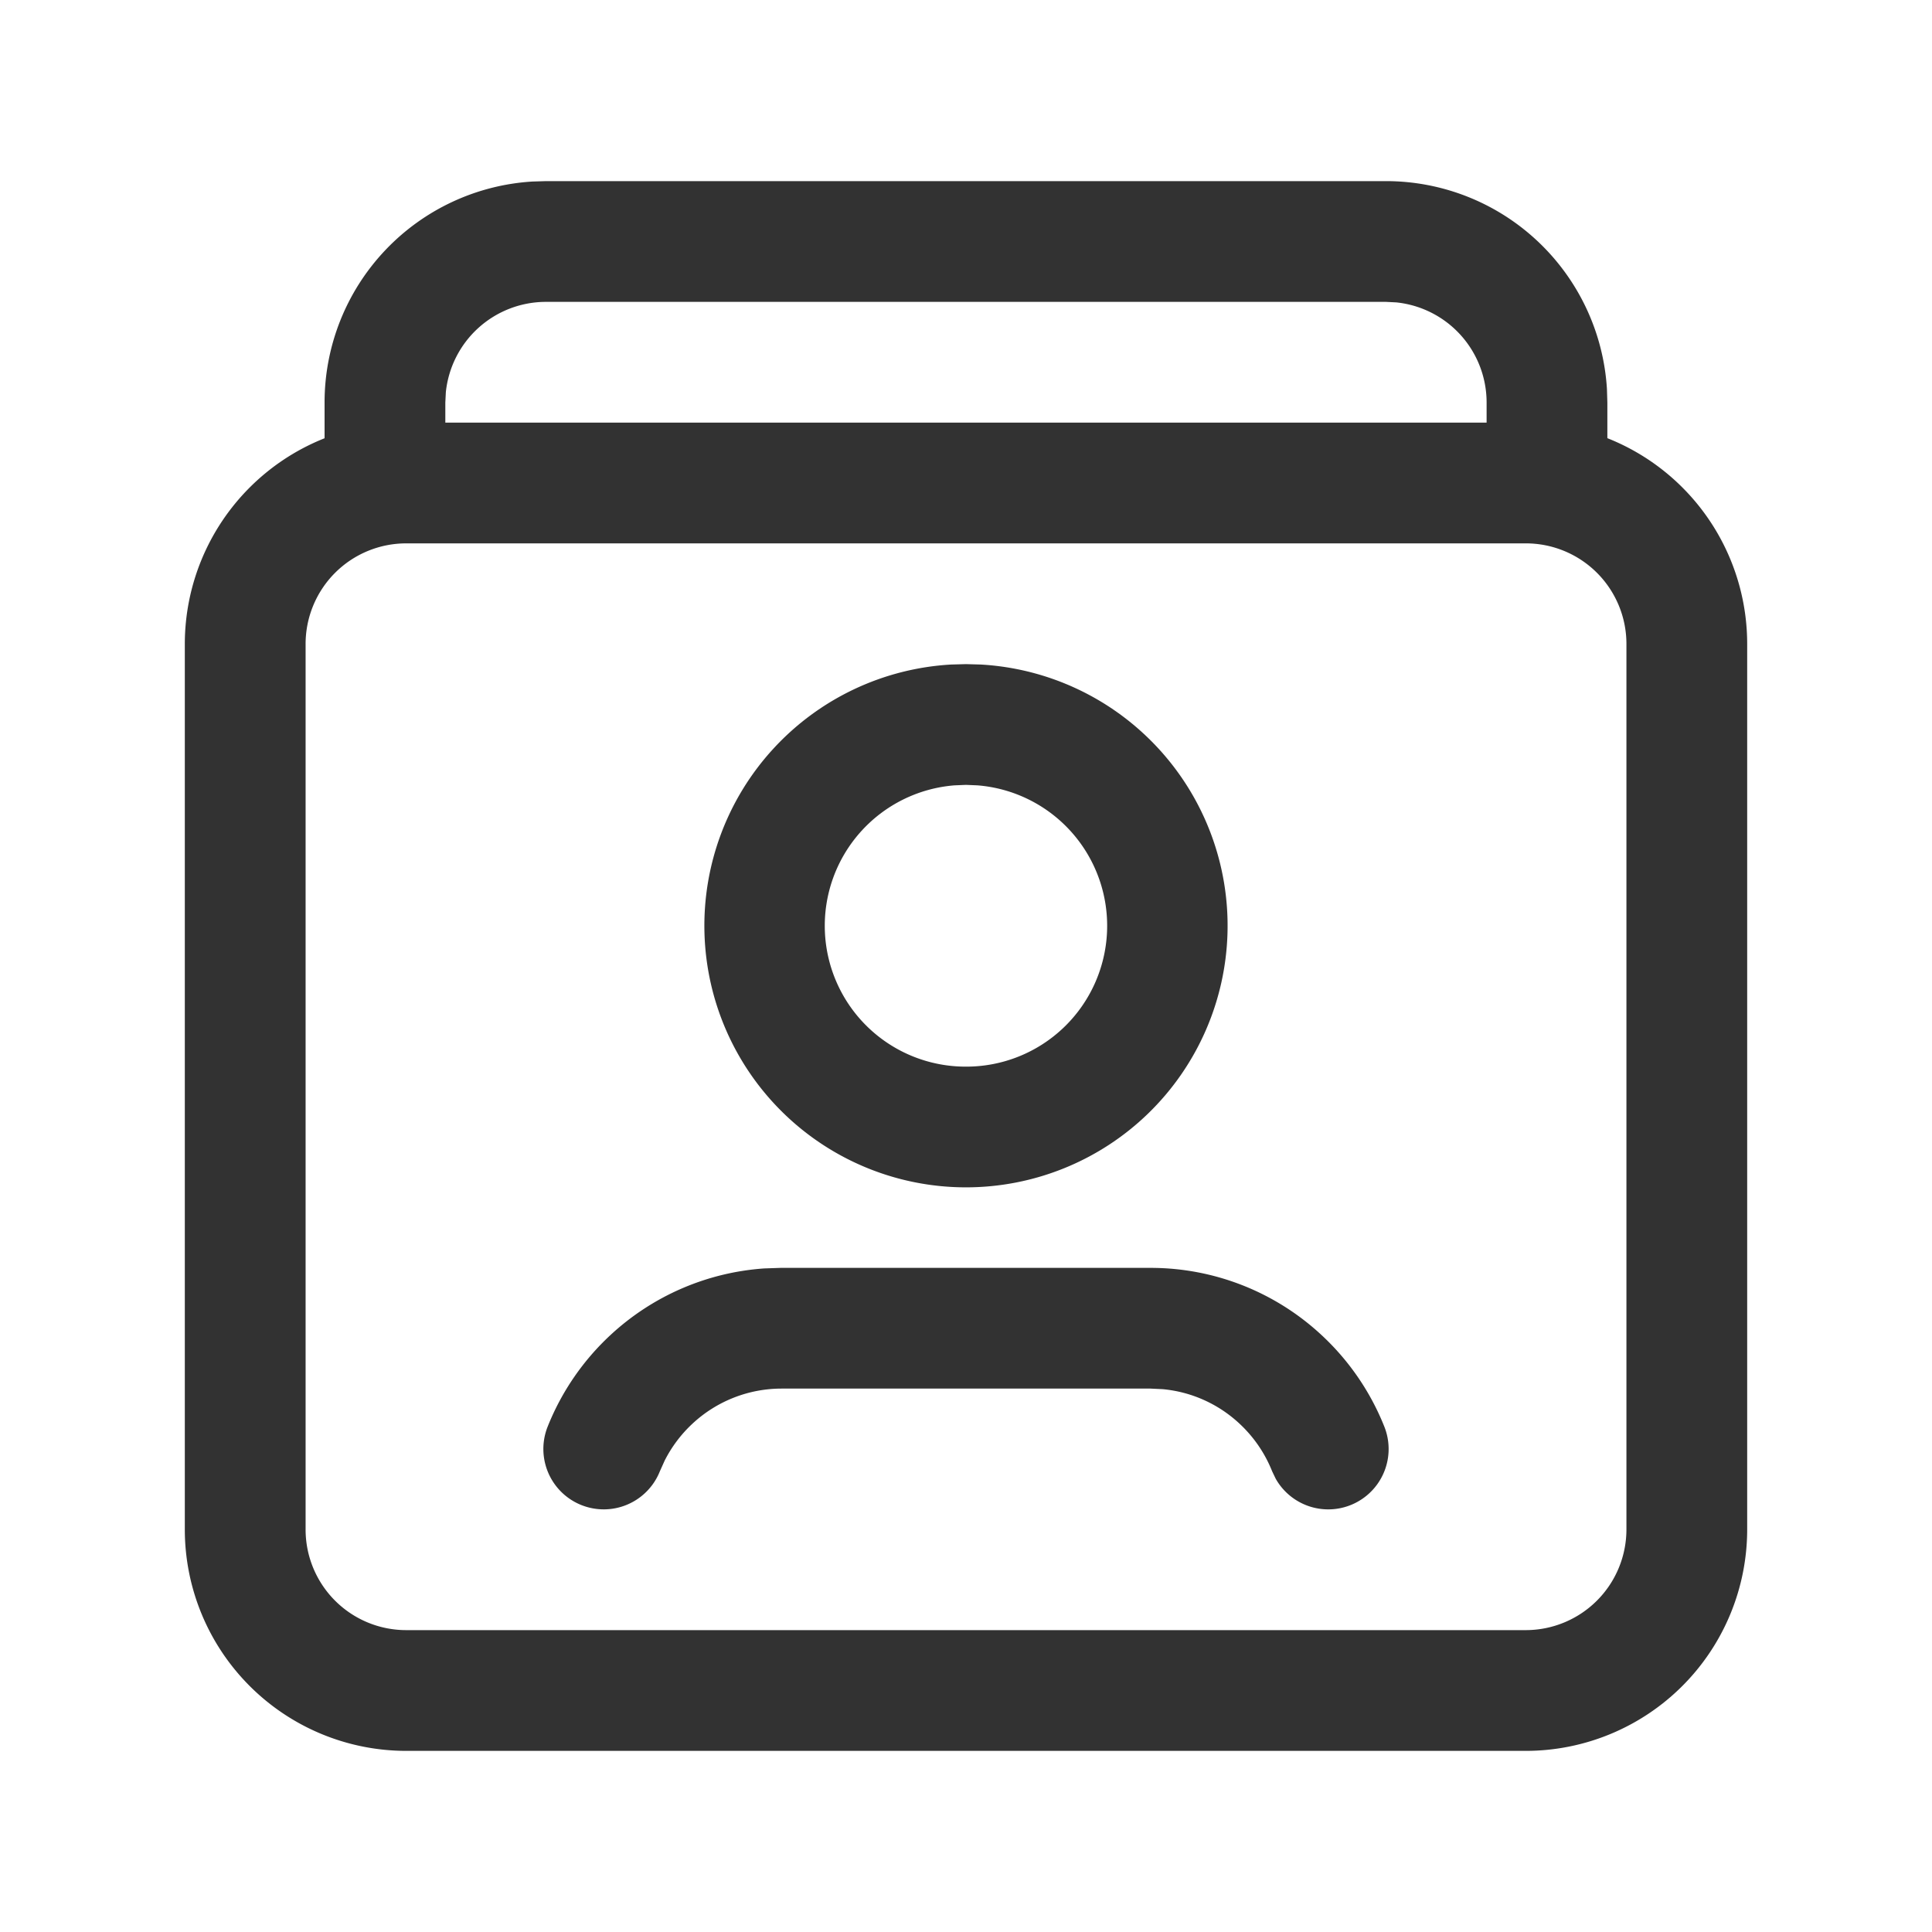 <svg xmlns="http://www.w3.org/2000/svg" width="56" height="56" fill="#323232"><path d="M44.227 12.25a6.415 6.415 0 0 1 6.416 6.417v25.666a6.42 6.42 0 0 1-6.416 6.417H11.774a6.42 6.42 0 0 1-6.417-6.417V18.667a6.42 6.42 0 0 1 6.417-6.417h32.452zm-32.452 3.5a2.916 2.916 0 0 0-2.917 2.917v25.666a2.916 2.916 0 0 0 2.917 2.917h32.452a2.92 2.92 0 0 0 2.916-2.917V18.667a2.915 2.915 0 0 0-2.916-2.917H11.774zm16.655 3.512a7.583 7.583 0 1 1-.861 0l.43-.012.431.012zm-.766 3.502a4.083 4.083 0 0 0 .335 8.153 4.083 4.083 0 0 0 .335-8.153L28 22.75l-.335.014zm5.684 13.986a7.27 7.27 0 0 1 4.956 1.946 7.31 7.31 0 0 1 1.822 2.657 1.75 1.75 0 0 1-3.149 1.509l-.103-.215a3.81 3.81 0 0 0-.951-1.386 3.77 3.77 0 0 0-2.218-.995l-.357-.017H22.652a3.79 3.79 0 0 0-2.576 1.013 3.81 3.81 0 0 0-.811 1.076l-.139.309a1.75 1.75 0 1 1-3.252-1.295 7.305 7.305 0 0 1 1.824-2.658 7.29 7.29 0 0 1 4.455-1.928l.499-.017h10.696z"/><path d="M40.173 5.25a6.416 6.416 0 0 1 6.405 6.026l.012.391V14a1.75 1.75 0 0 1-3.484.238L43.09 14v-2.333a2.917 2.917 0 0 0-2.618-2.902l-.298-.015H15.825a2.917 2.917 0 0 0-2.902 2.618l-.015.298V14a1.75 1.75 0 0 1-3.484.238L9.408 14v-2.333a6.415 6.415 0 0 1 6.026-6.405l.391-.012h24.348z"/></svg>